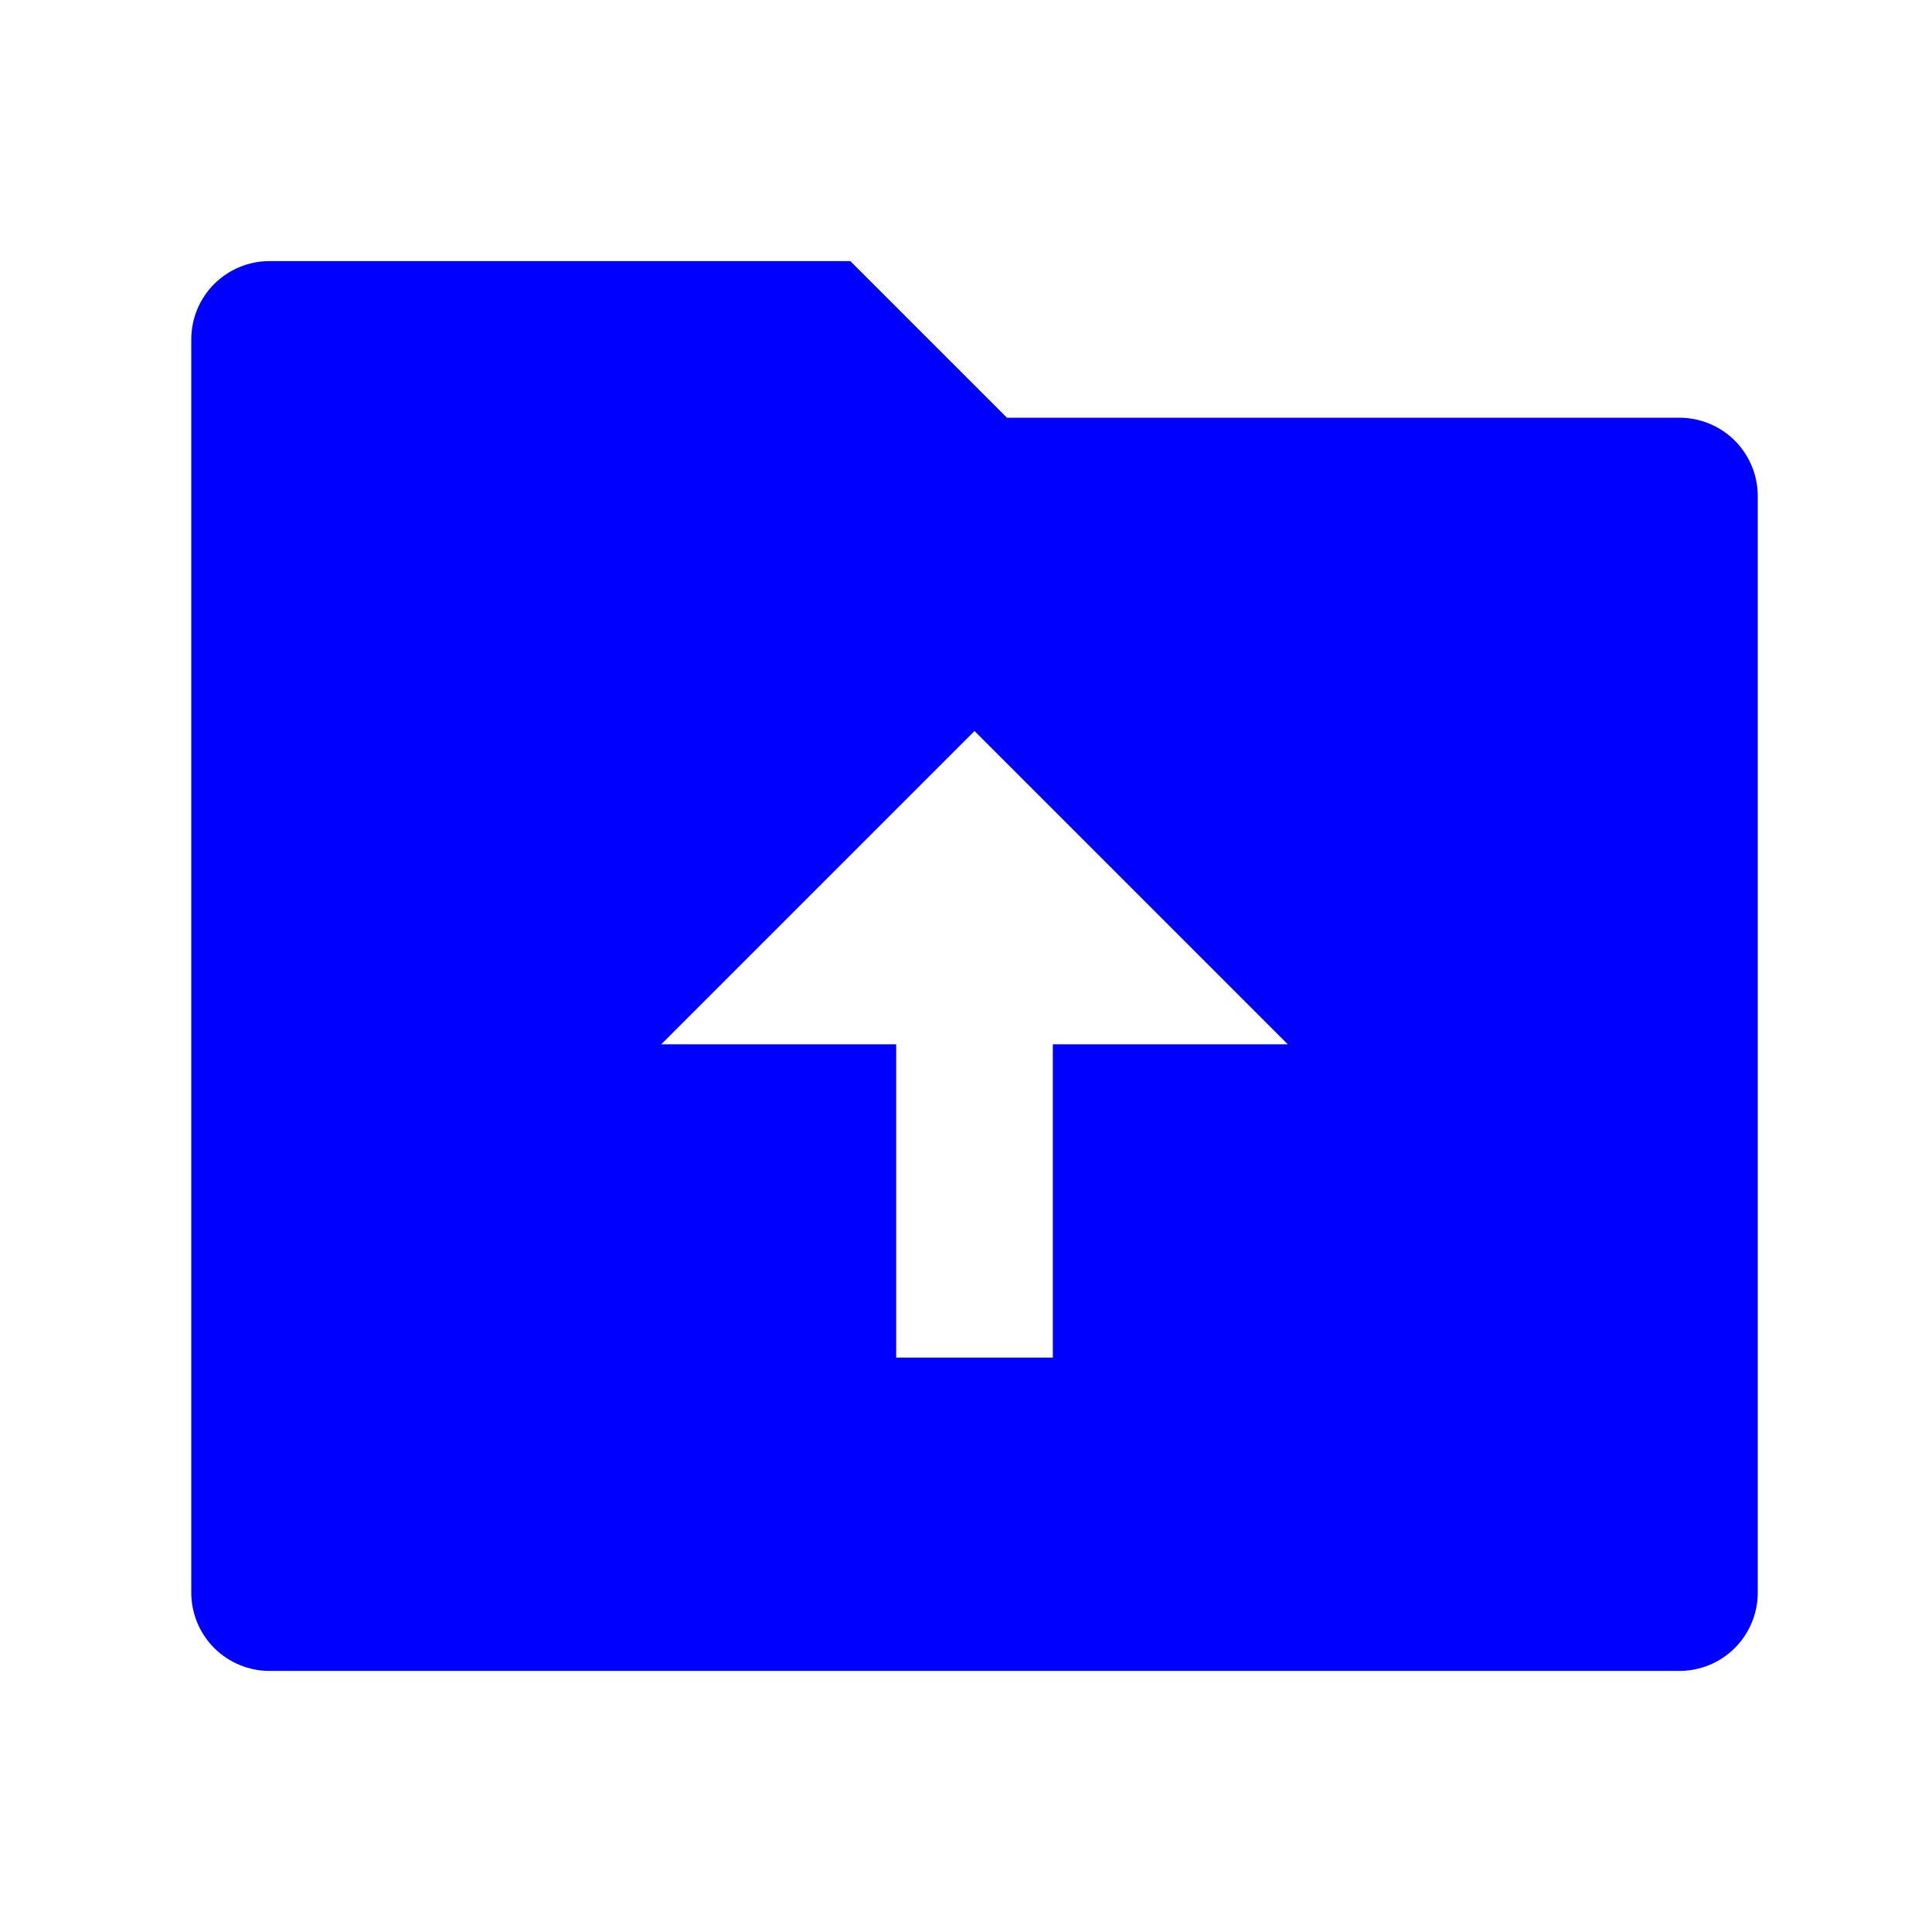 <svg width="37" height="37" viewBox="0 0 37 37" fill="none" xmlns="http://www.w3.org/2000/svg">
<g clip-path="url(#clip0_78_77)">
<mask id="mask0_78_77" style="mask-type:luminance" maskUnits="userSpaceOnUse" x="0" y="0" width="37" height="37">
<path d="M36.663 0.5H0.663V36.5H36.663V0.5Z" fill="white"/>
</mask>
<g mask="url(#mask0_78_77)">
<path d="M19.284 8H32.163C32.561 8 32.943 8.158 33.224 8.439C33.505 8.721 33.663 9.102 33.663 9.5V30.5C33.663 30.898 33.505 31.279 33.224 31.561C32.943 31.842 32.561 32 32.163 32H5.163C4.765 32 4.384 31.842 4.102 31.561C3.821 31.279 3.663 30.898 3.663 30.5V6.5C3.663 6.102 3.821 5.721 4.102 5.439C4.384 5.158 4.765 5 5.163 5H16.284L19.284 8ZM20.163 20H24.663L18.663 14L12.663 20H17.163V26H20.163V20Z" fill="#0000FF"/>
</g>
</g>
<defs>
<clipPath id="clip0_78_77">
<rect width="36" height="36" fill="white" transform="translate(0.663 0.5)"/>
</clipPath>
</defs>
</svg>
